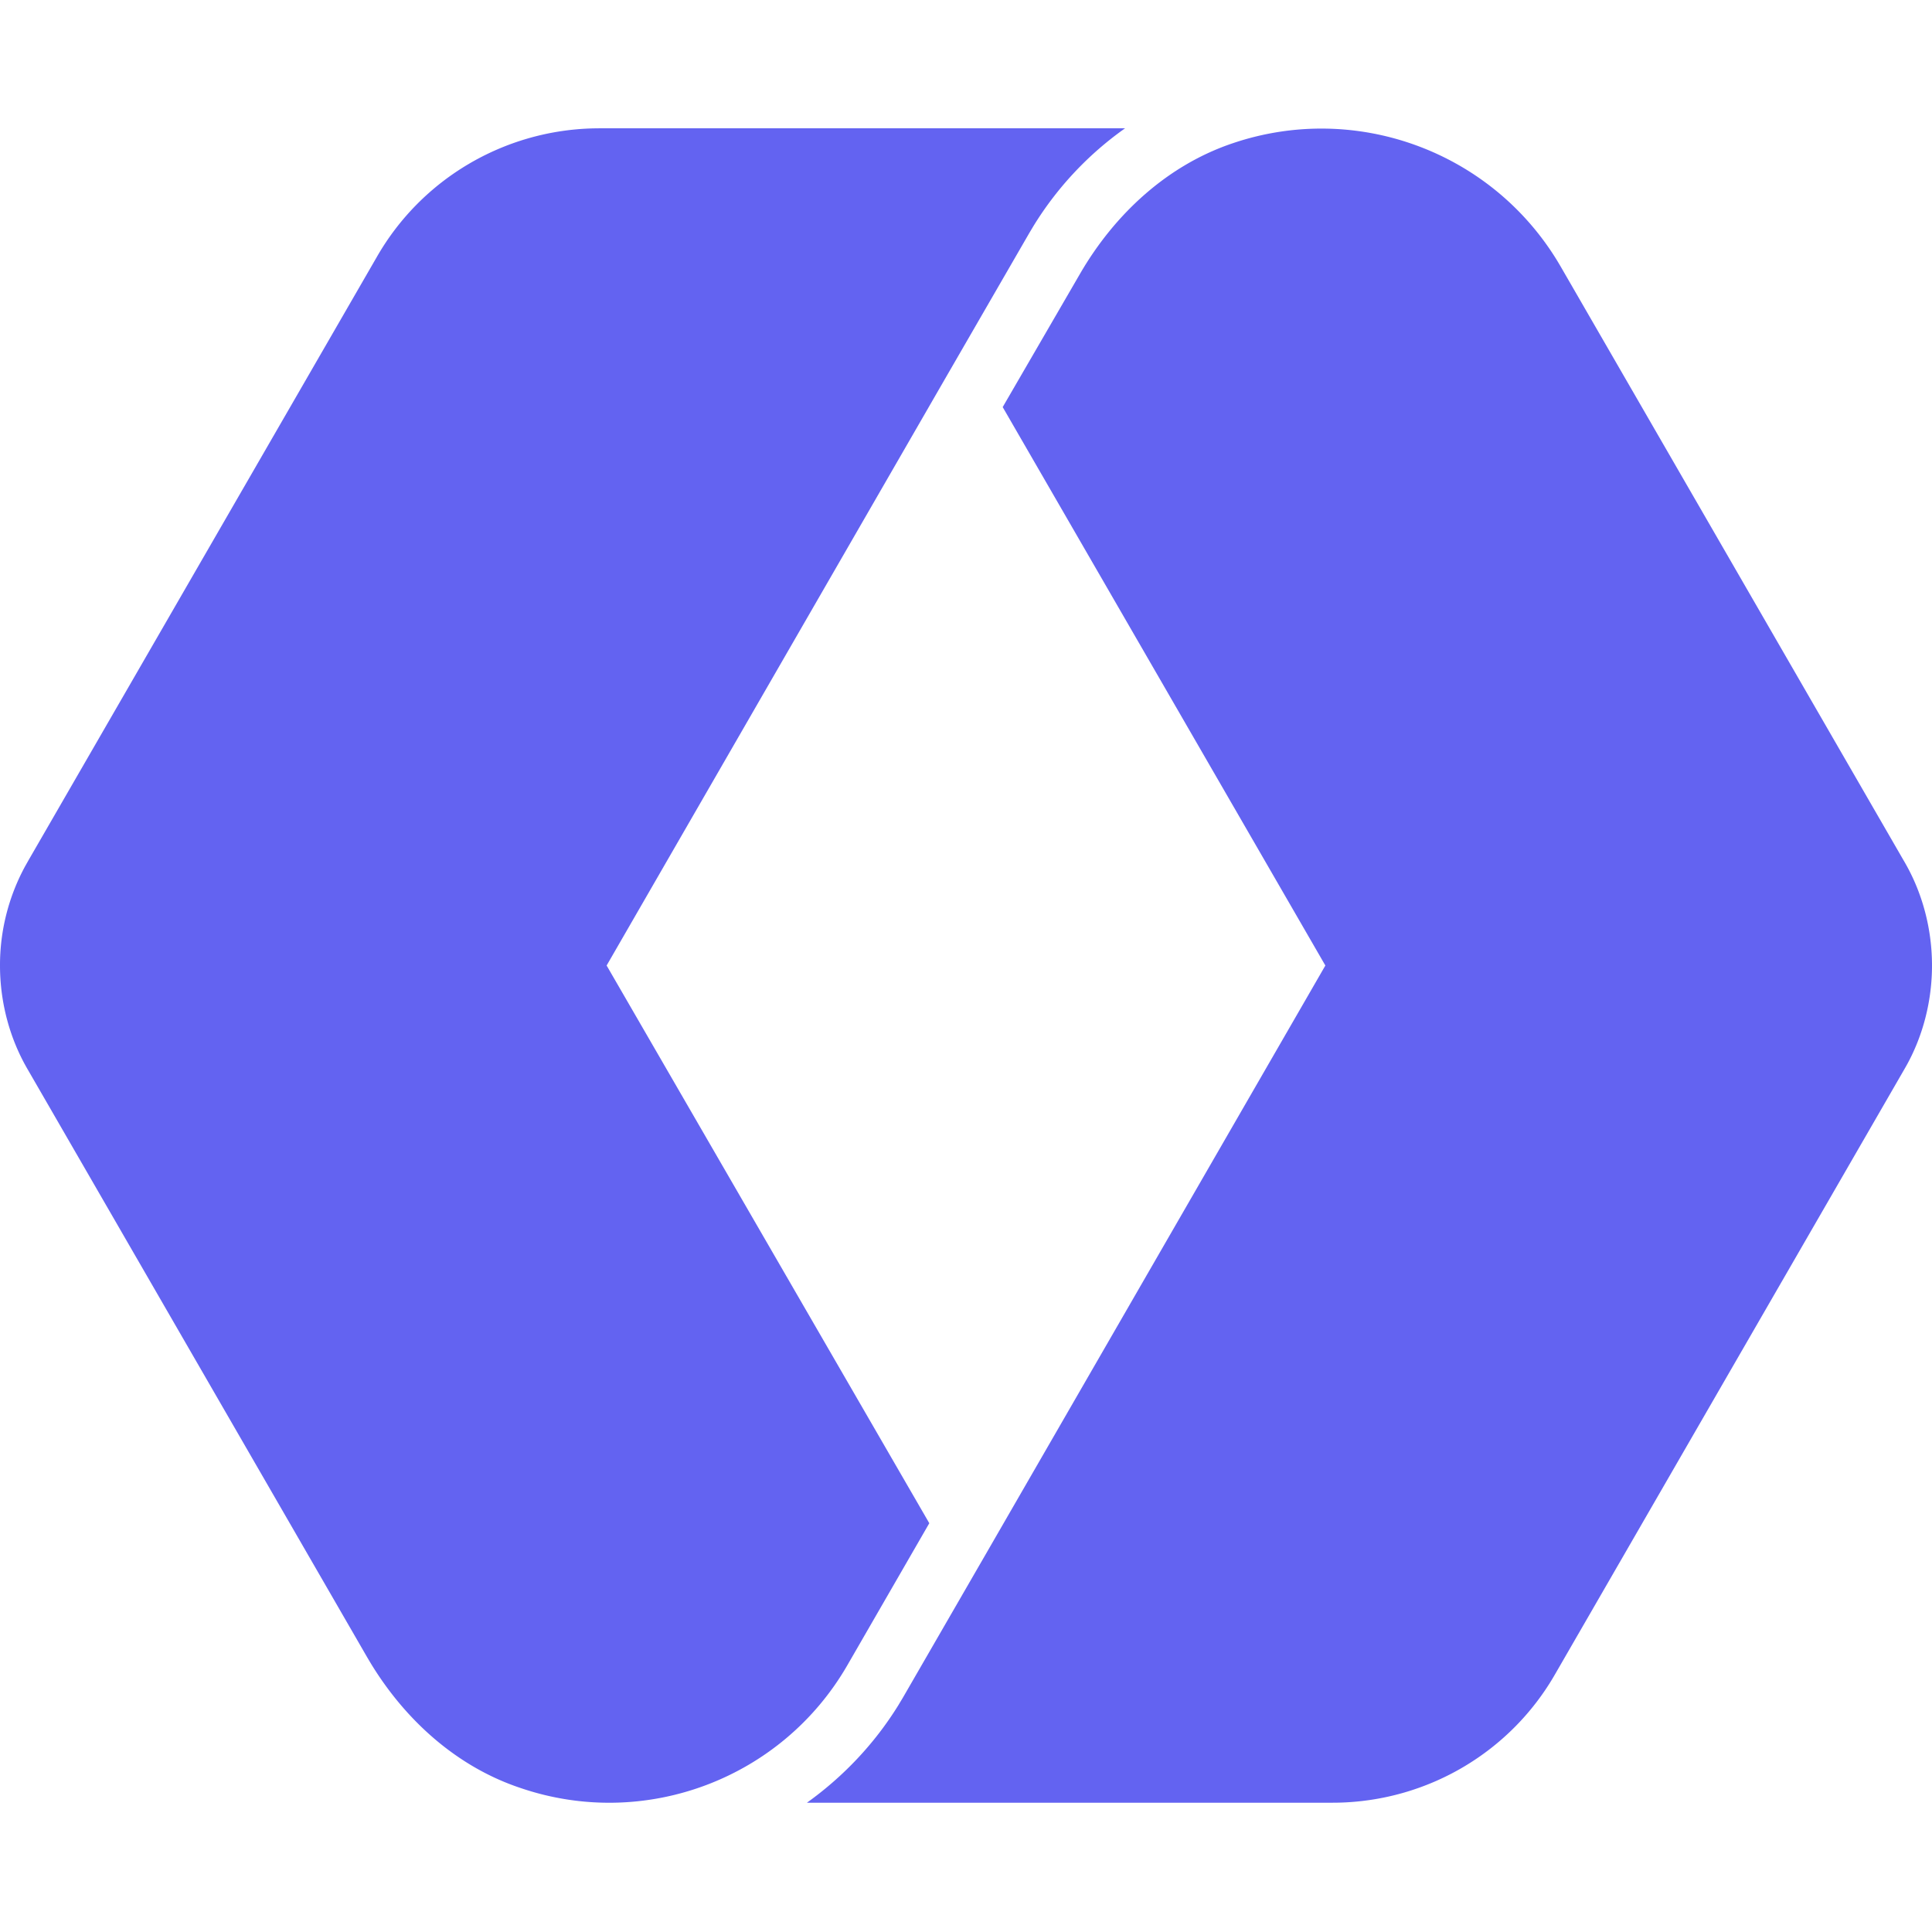 <?xml version="1.0" encoding="utf-8"?>
<!-- Generator: www.svgicons.com -->
<svg xmlns="http://www.w3.org/2000/svg" width="800" height="800" viewBox="0 0 256 222">
<path fill="#6363F1" d="M149.078 0a44.189 44.189 0 0 0-12.137 12.95l-.575.963l-10.844 18.766l-45.14 78.256l42.755 73.9l-10.834 18.776c-8.692 15.106-26.867 21.938-43.357 16.298c-8.41-2.806-15.229-8.964-19.833-16.536l-.468-.788l-44.892-77.737C1.276 120.66 0 115.798 0 110.935a27.439 27.439 0 0 1 3.305-13.107l.448-.797l46.168-79.966C55.844 6.72 66.757.285 78.653.01l.795-.01zm14.329 1.96c16.235-5.47 34.053 1.05 42.946 15.61l.41.688l45.484 78.763c2.477 4.179 3.753 9.05 3.753 13.914c0 4.558-1.121 9.117-3.303 13.112l-.45.791l-46.168 79.966c-5.923 10.345-16.836 16.781-28.732 17.056l-.795.009h-69.63c4.802-3.44 8.929-7.783 12.092-12.883l.62-1.03l10.844-18.776l45.14-78.245l-42.755-73.994l10.243-17.657c4.603-7.94 11.61-14.421 20.3-17.324"/>
</svg>